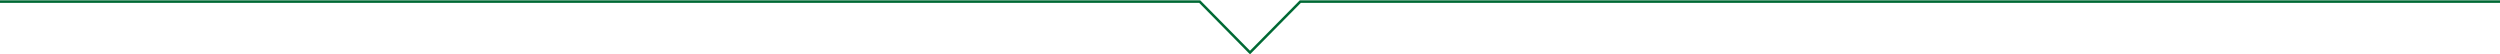 <?xml version="1.0" encoding="utf-8"?>
<!-- Generator: Adobe Illustrator 14.0.0, SVG Export Plug-In  -->
<!DOCTYPE svg PUBLIC "-//W3C//DTD SVG 1.1//EN" "http://www.w3.org/Graphics/SVG/1.1/DTD/svg11.dtd">
<svg version="1.1"
	 xmlns="http://www.w3.org/2000/svg" xmlns:xlink="http://www.w3.org/1999/xlink" xmlns:a="http://ns.adobe.com/AdobeSVGViewerExtensions/3.0/"
	 x="0px" y="0px" width="690px" height="15px" viewBox="0 -0.096 690 15" enable-background="new 0 -0.096 690 15"
	 xml:space="preserve">
<defs>
</defs>
<polyline fill="none" stroke="#006934" stroke-width="0.7" stroke-miterlimit="10" points="0,0.35 331.121,0.35 345.001,14.406 
	358.879,0.35 690.001,0.35 "/>
</svg>
